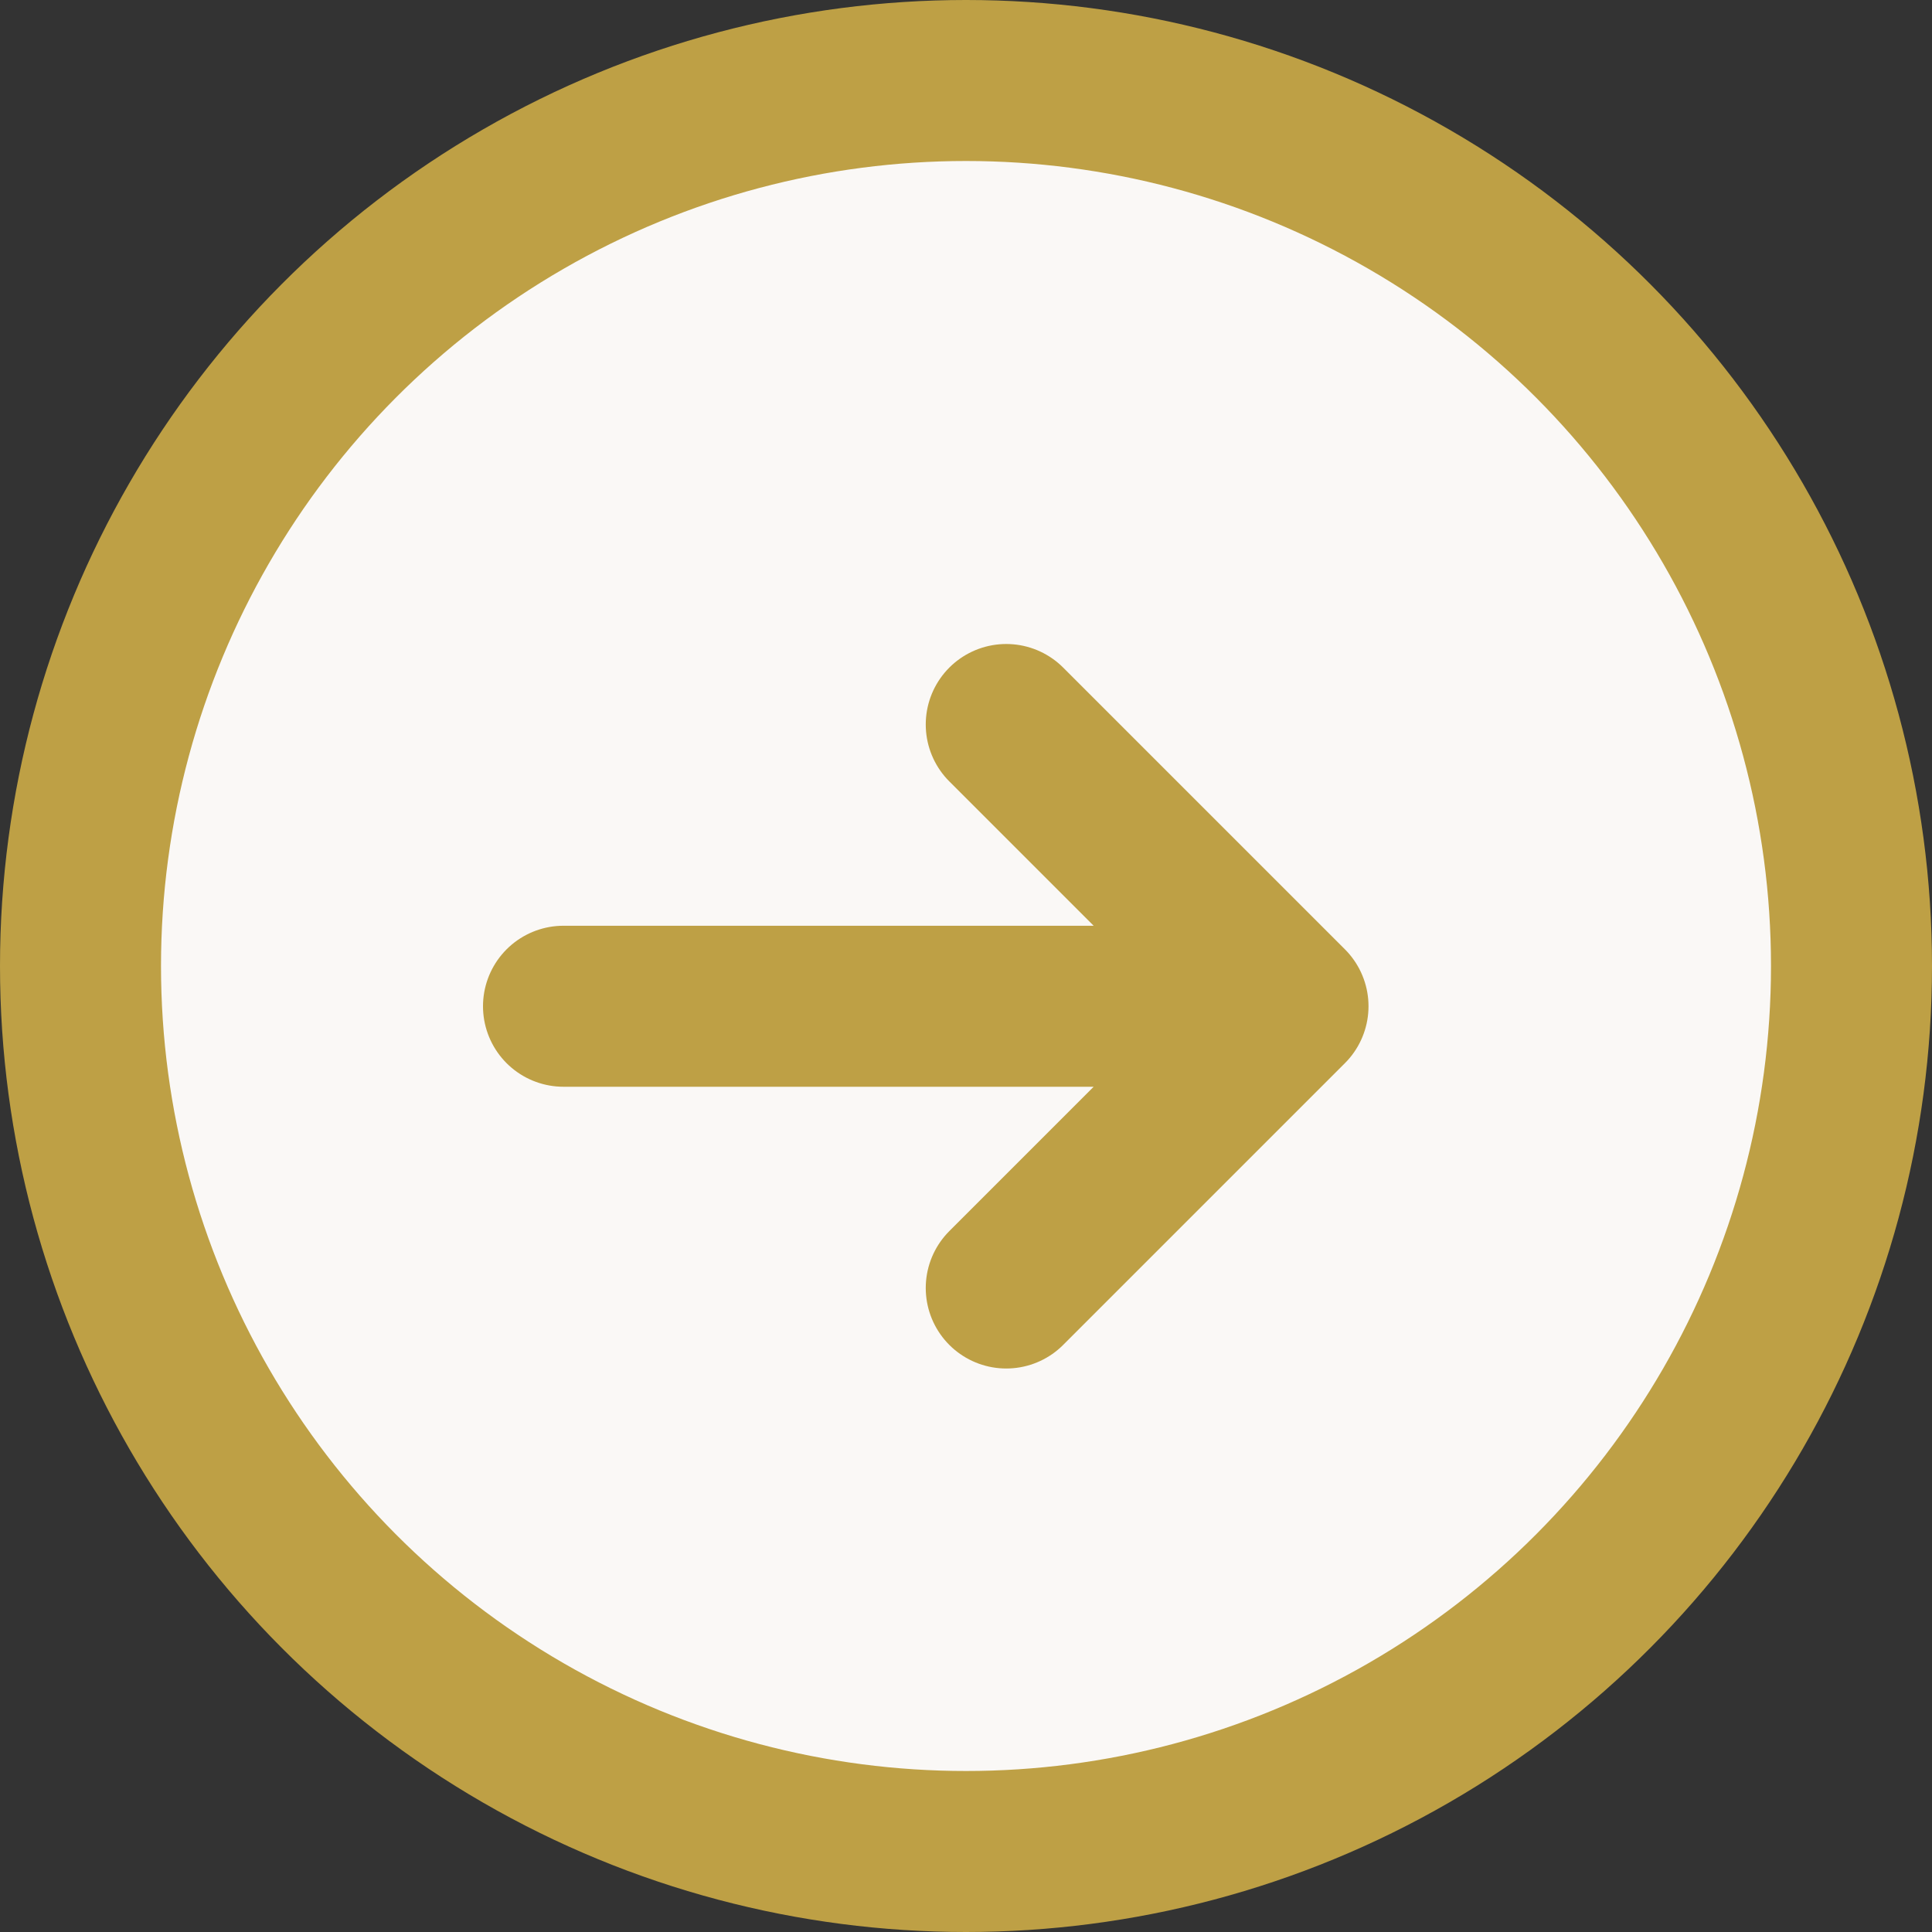 <svg width="24" height="24" viewBox="0 0 24 24" fill="none" xmlns="http://www.w3.org/2000/svg">
<rect x="0" y="0" width="24" height="24" fill="#333333" stroke="none"/>
<circle cx="12" cy="12" r="11" fill="#FAF8F6" stroke="#BEA045" stroke-width="2"/>
<rect width="14" height="14" transform="translate(5 5)" fill="#FAF8F6"/>
<path d="M12.5 9L16 12.5M16 12.5L12.5 16M16 12.5H7" stroke="#BEA045" stroke-width="2" stroke-linecap="round" stroke-linejoin="round"/>
</svg>
